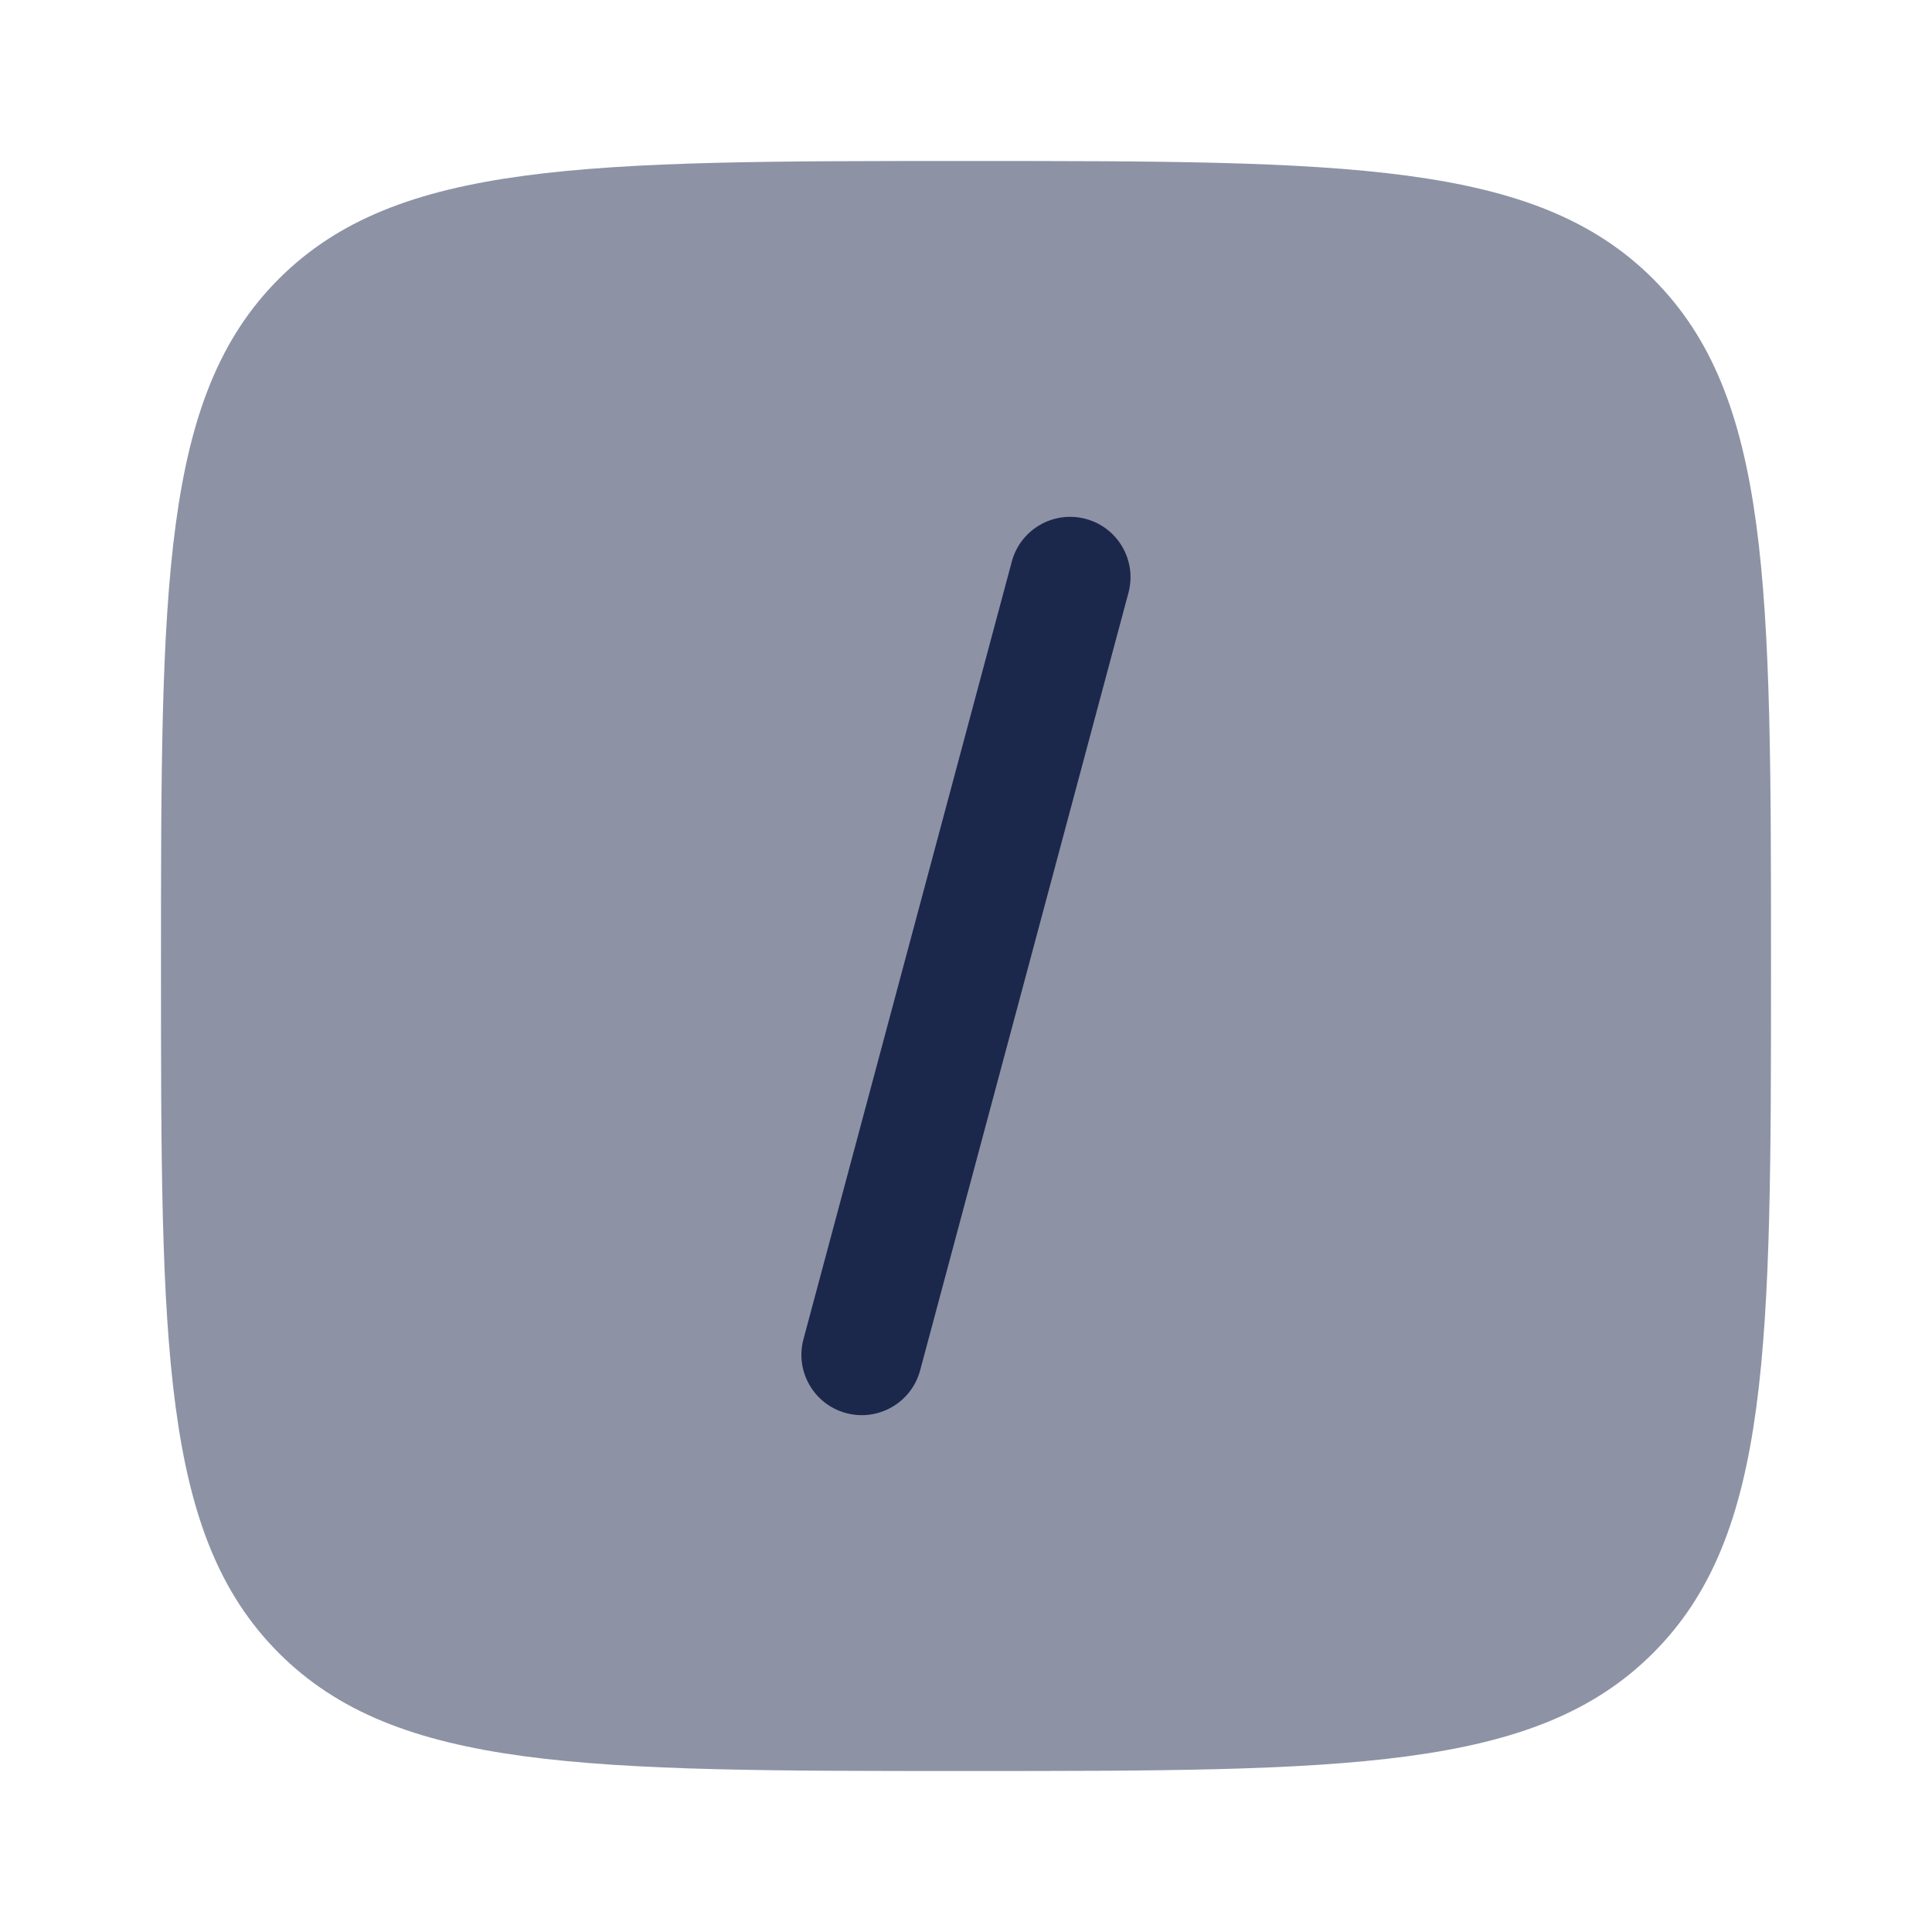<?xml version="1.0" encoding="utf-8"?><!-- Uploaded to: SVG Repo, www.svgrepo.com, Generator: SVG Repo Mixer Tools -->
<svg width="800px" height="800px" viewBox="0 0 24 24" fill="none" xmlns="http://www.w3.org/2000/svg">
<path opacity="0.5" d="M2 12C2 7.286 2 4.929 3.464 3.464C4.929 2 7.286 2 12 2C16.714 2 19.071 2 20.535 3.464C22 4.929 22 7.286 22 12C22 16.714 22 19.071 20.535 20.535C19.071 22 16.714 22 12 22C7.286 22 4.929 22 3.464 20.535C2 19.071 2 16.714 2 12Z" fill="#1C274C"/>
<path d="M14.018 7.364C14.125 6.964 13.888 6.553 13.488 6.446C13.088 6.339 12.676 6.576 12.569 6.976L9.981 16.636C9.874 17.036 10.111 17.447 10.511 17.554C10.911 17.661 11.322 17.424 11.43 17.024L14.018 7.364Z" fill="#1C274C"/>
</svg>